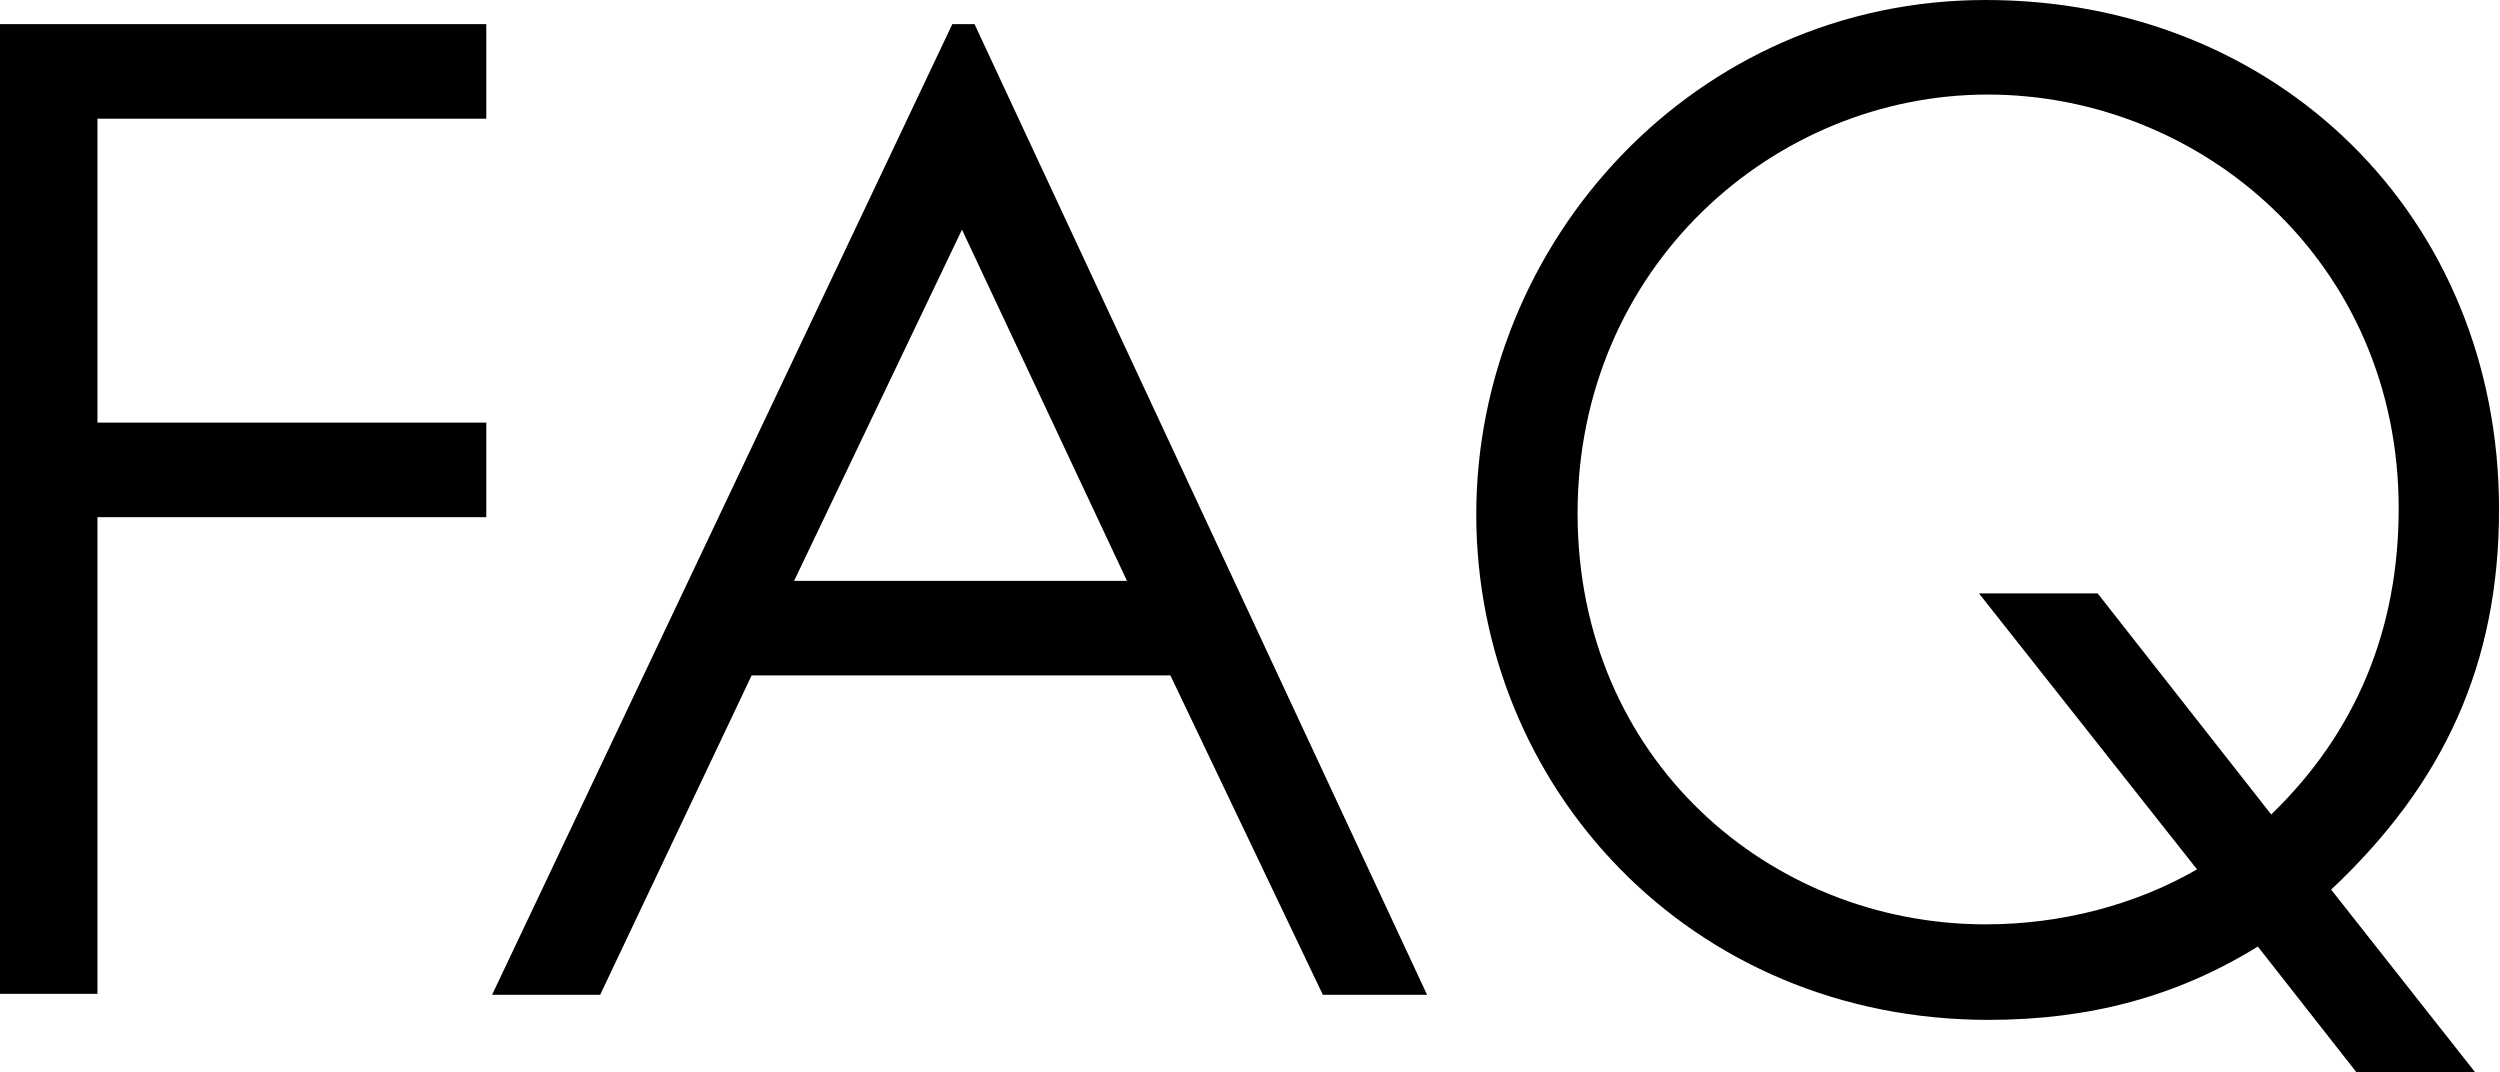 <?xml version="1.0" encoding="UTF-8"?><svg id="_レイヤー_2" xmlns="http://www.w3.org/2000/svg" viewBox="0 0 25.91 11.11"><defs><style>.cls-1{stroke-width:0px;}</style></defs><g id="_メニュー"><path class="cls-1" d="m0,.25h5.04v.98H1.01v3.15h4.03v.98H1.01v4.94H0V.25Z"/><path class="cls-1" d="m10.1.25l4.69,10.06h-1.08l-1.58-3.31h-4.34l-1.57,3.31h-1.12L9.87.25h.24Zm-.13,2.13l-1.74,3.64h3.45l-1.71-3.64Z"/><path class="cls-1" d="m23.4,9.81c-.84.52-1.75.76-2.79.76-3.1,0-5.31-2.42-5.31-5.24S17.56,0,20.58,0s5.32,2.24,5.32,5.28c0,1.6-.57,2.84-1.74,3.94l1.49,1.89h-1.23l-1.02-1.3Zm.14-1.37c.88-.85,1.32-1.92,1.32-3.17,0-2.55-2.04-4.29-4.26-4.29s-4.25,1.79-4.25,4.34,1.99,4.26,4.23,4.26c.78,0,1.55-.2,2.19-.57l-2.26-2.86h1.23l1.79,2.28Z"/></g></svg>